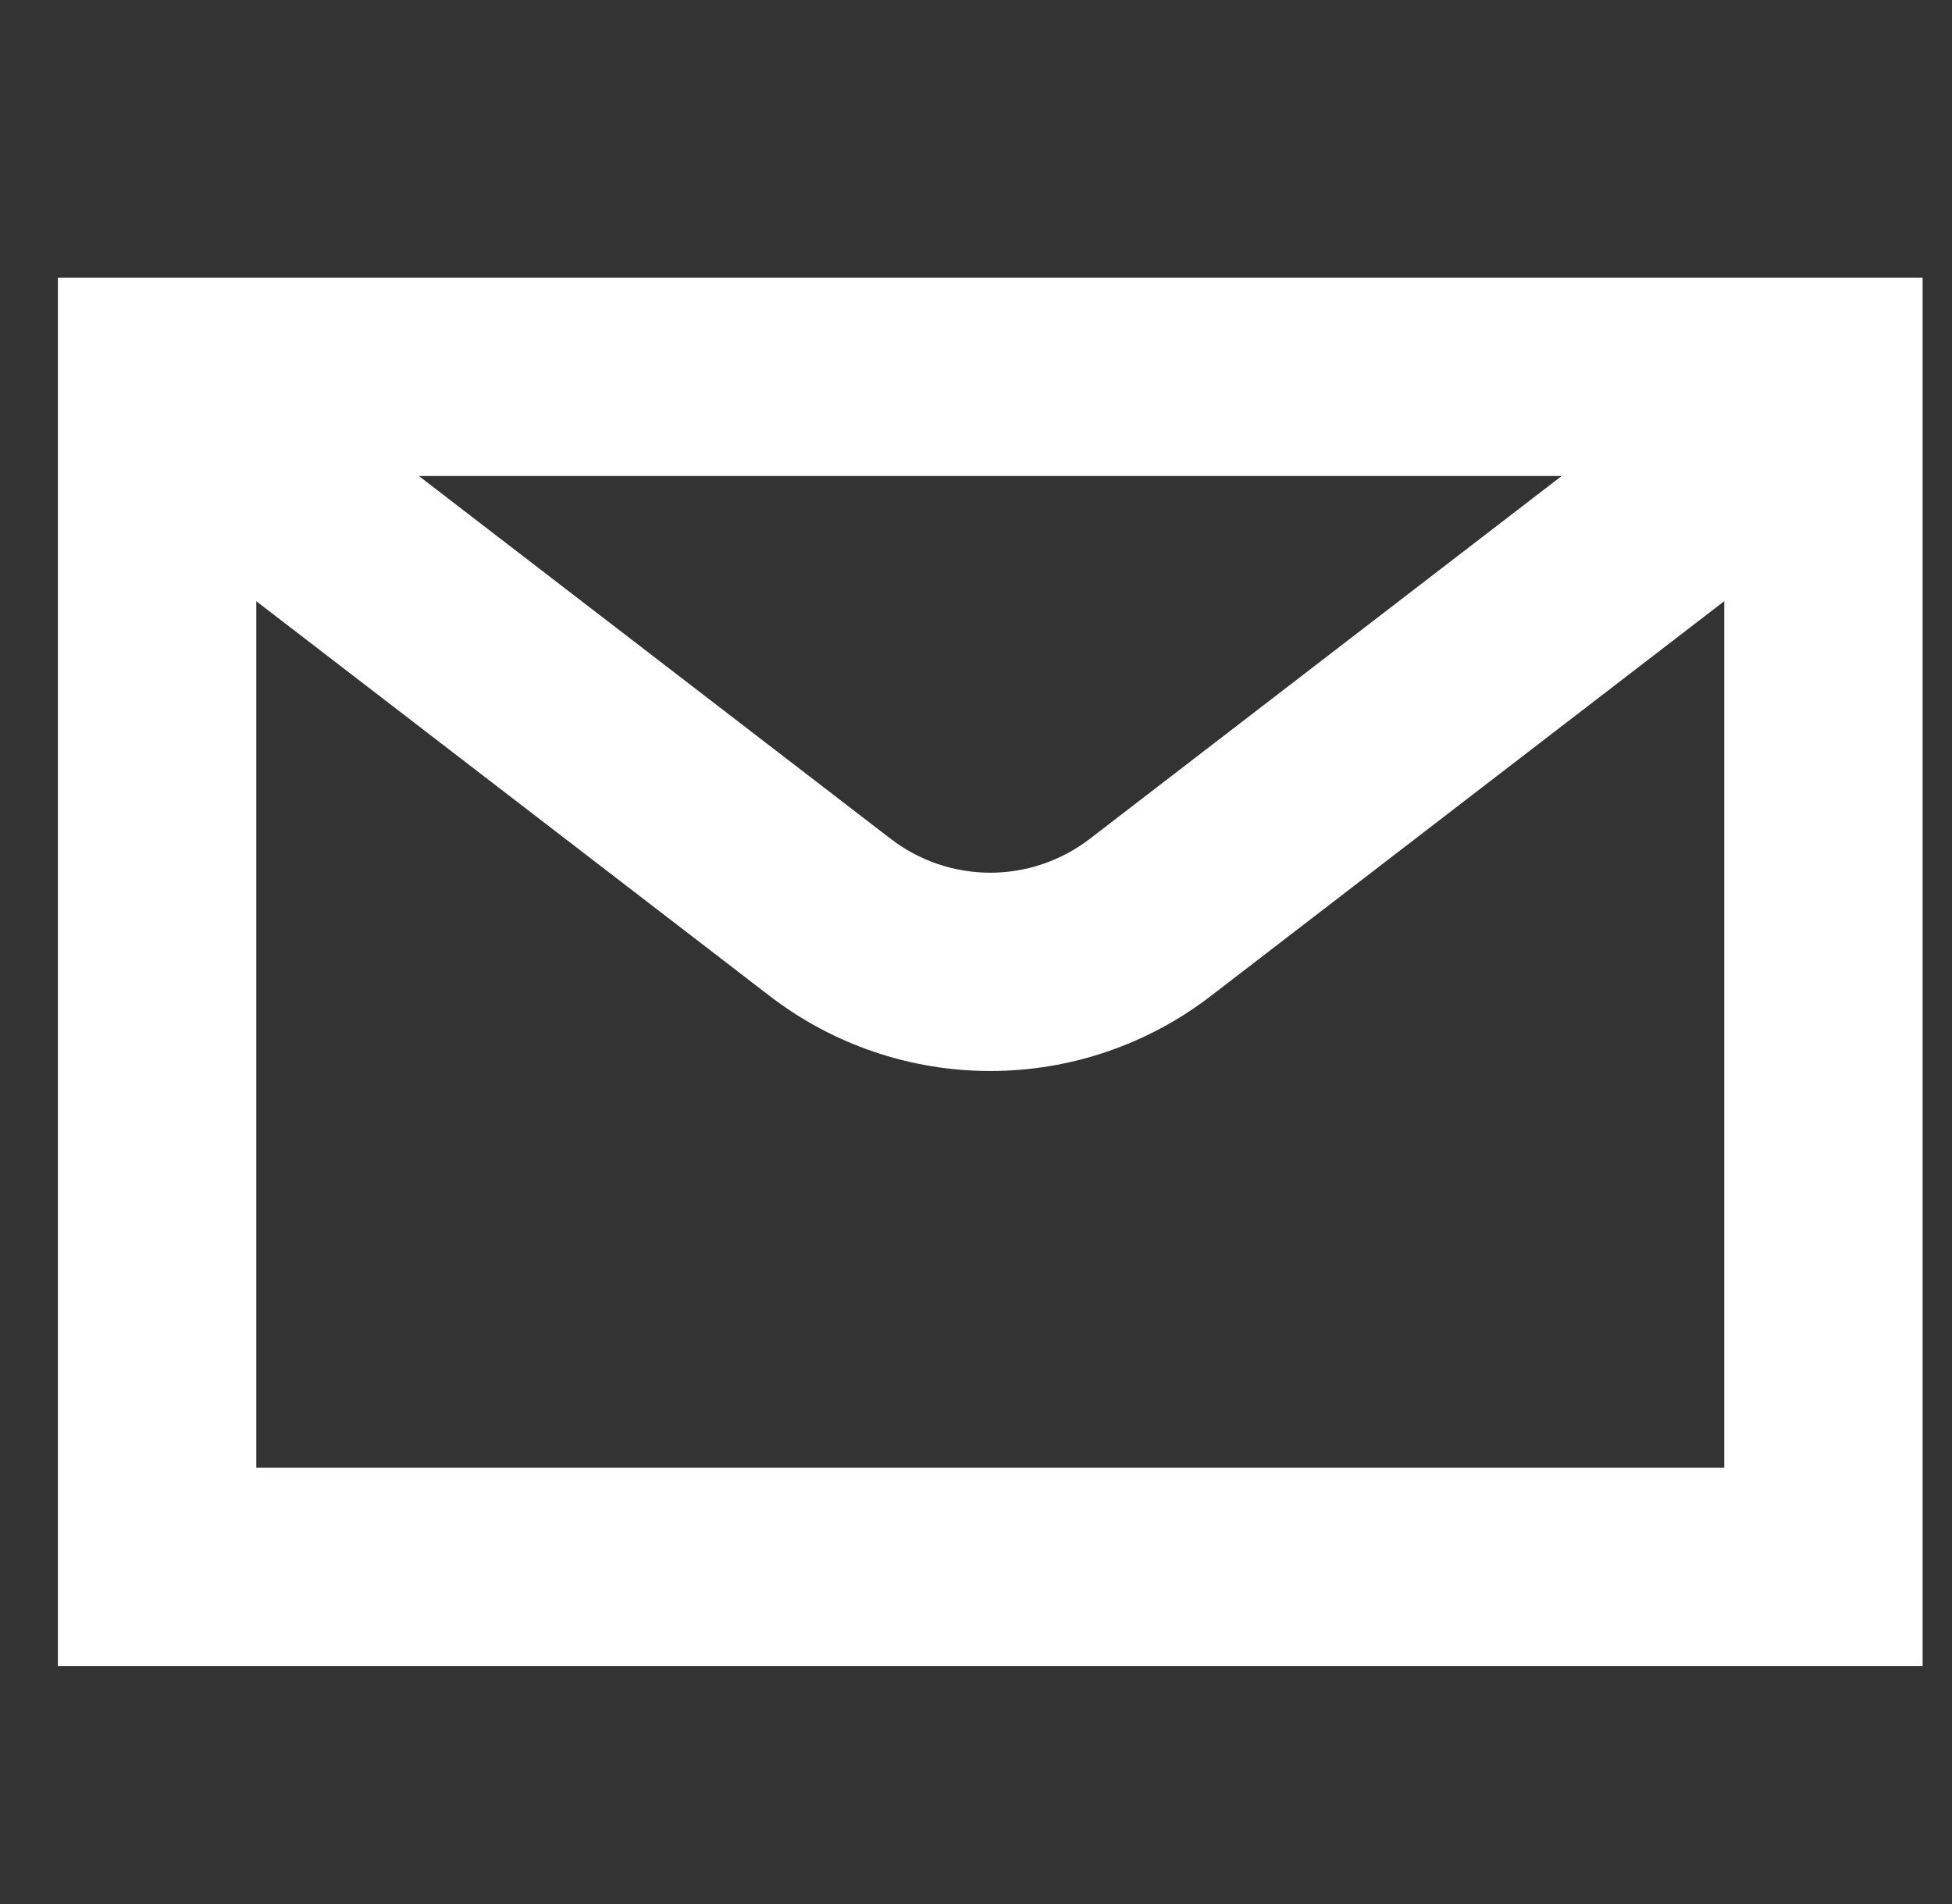 <svg width="41" height="40" viewBox="0 0 41 40" fill="none" xmlns="http://www.w3.org/2000/svg">
<rect x="0" y="0" width="41" height="40" fill="#333333" stroke="none"/>
<g id="Icon / General / ico_mail">
<path id="Vector (Stroke)" fill-rule="evenodd" clip-rule="evenodd" d="M1.216 5.833H40.383V35H1.216V5.833ZM8.798 10L18.708 17.622C19.308 18.083 20.043 18.334 20.8 18.334C21.556 18.334 22.291 18.083 22.891 17.622L32.801 10H8.798ZM36.216 12.63V30.833H5.383V12.63L16.168 20.925C16.168 20.925 16.168 20.925 16.168 20.925C17.496 21.946 19.124 22.5 20.8 22.5C22.475 22.5 24.104 21.946 25.431 20.925C25.431 20.925 25.431 20.925 25.431 20.925L36.216 12.63Z" fill="#FFFFFF"/>
</g>
</svg>
